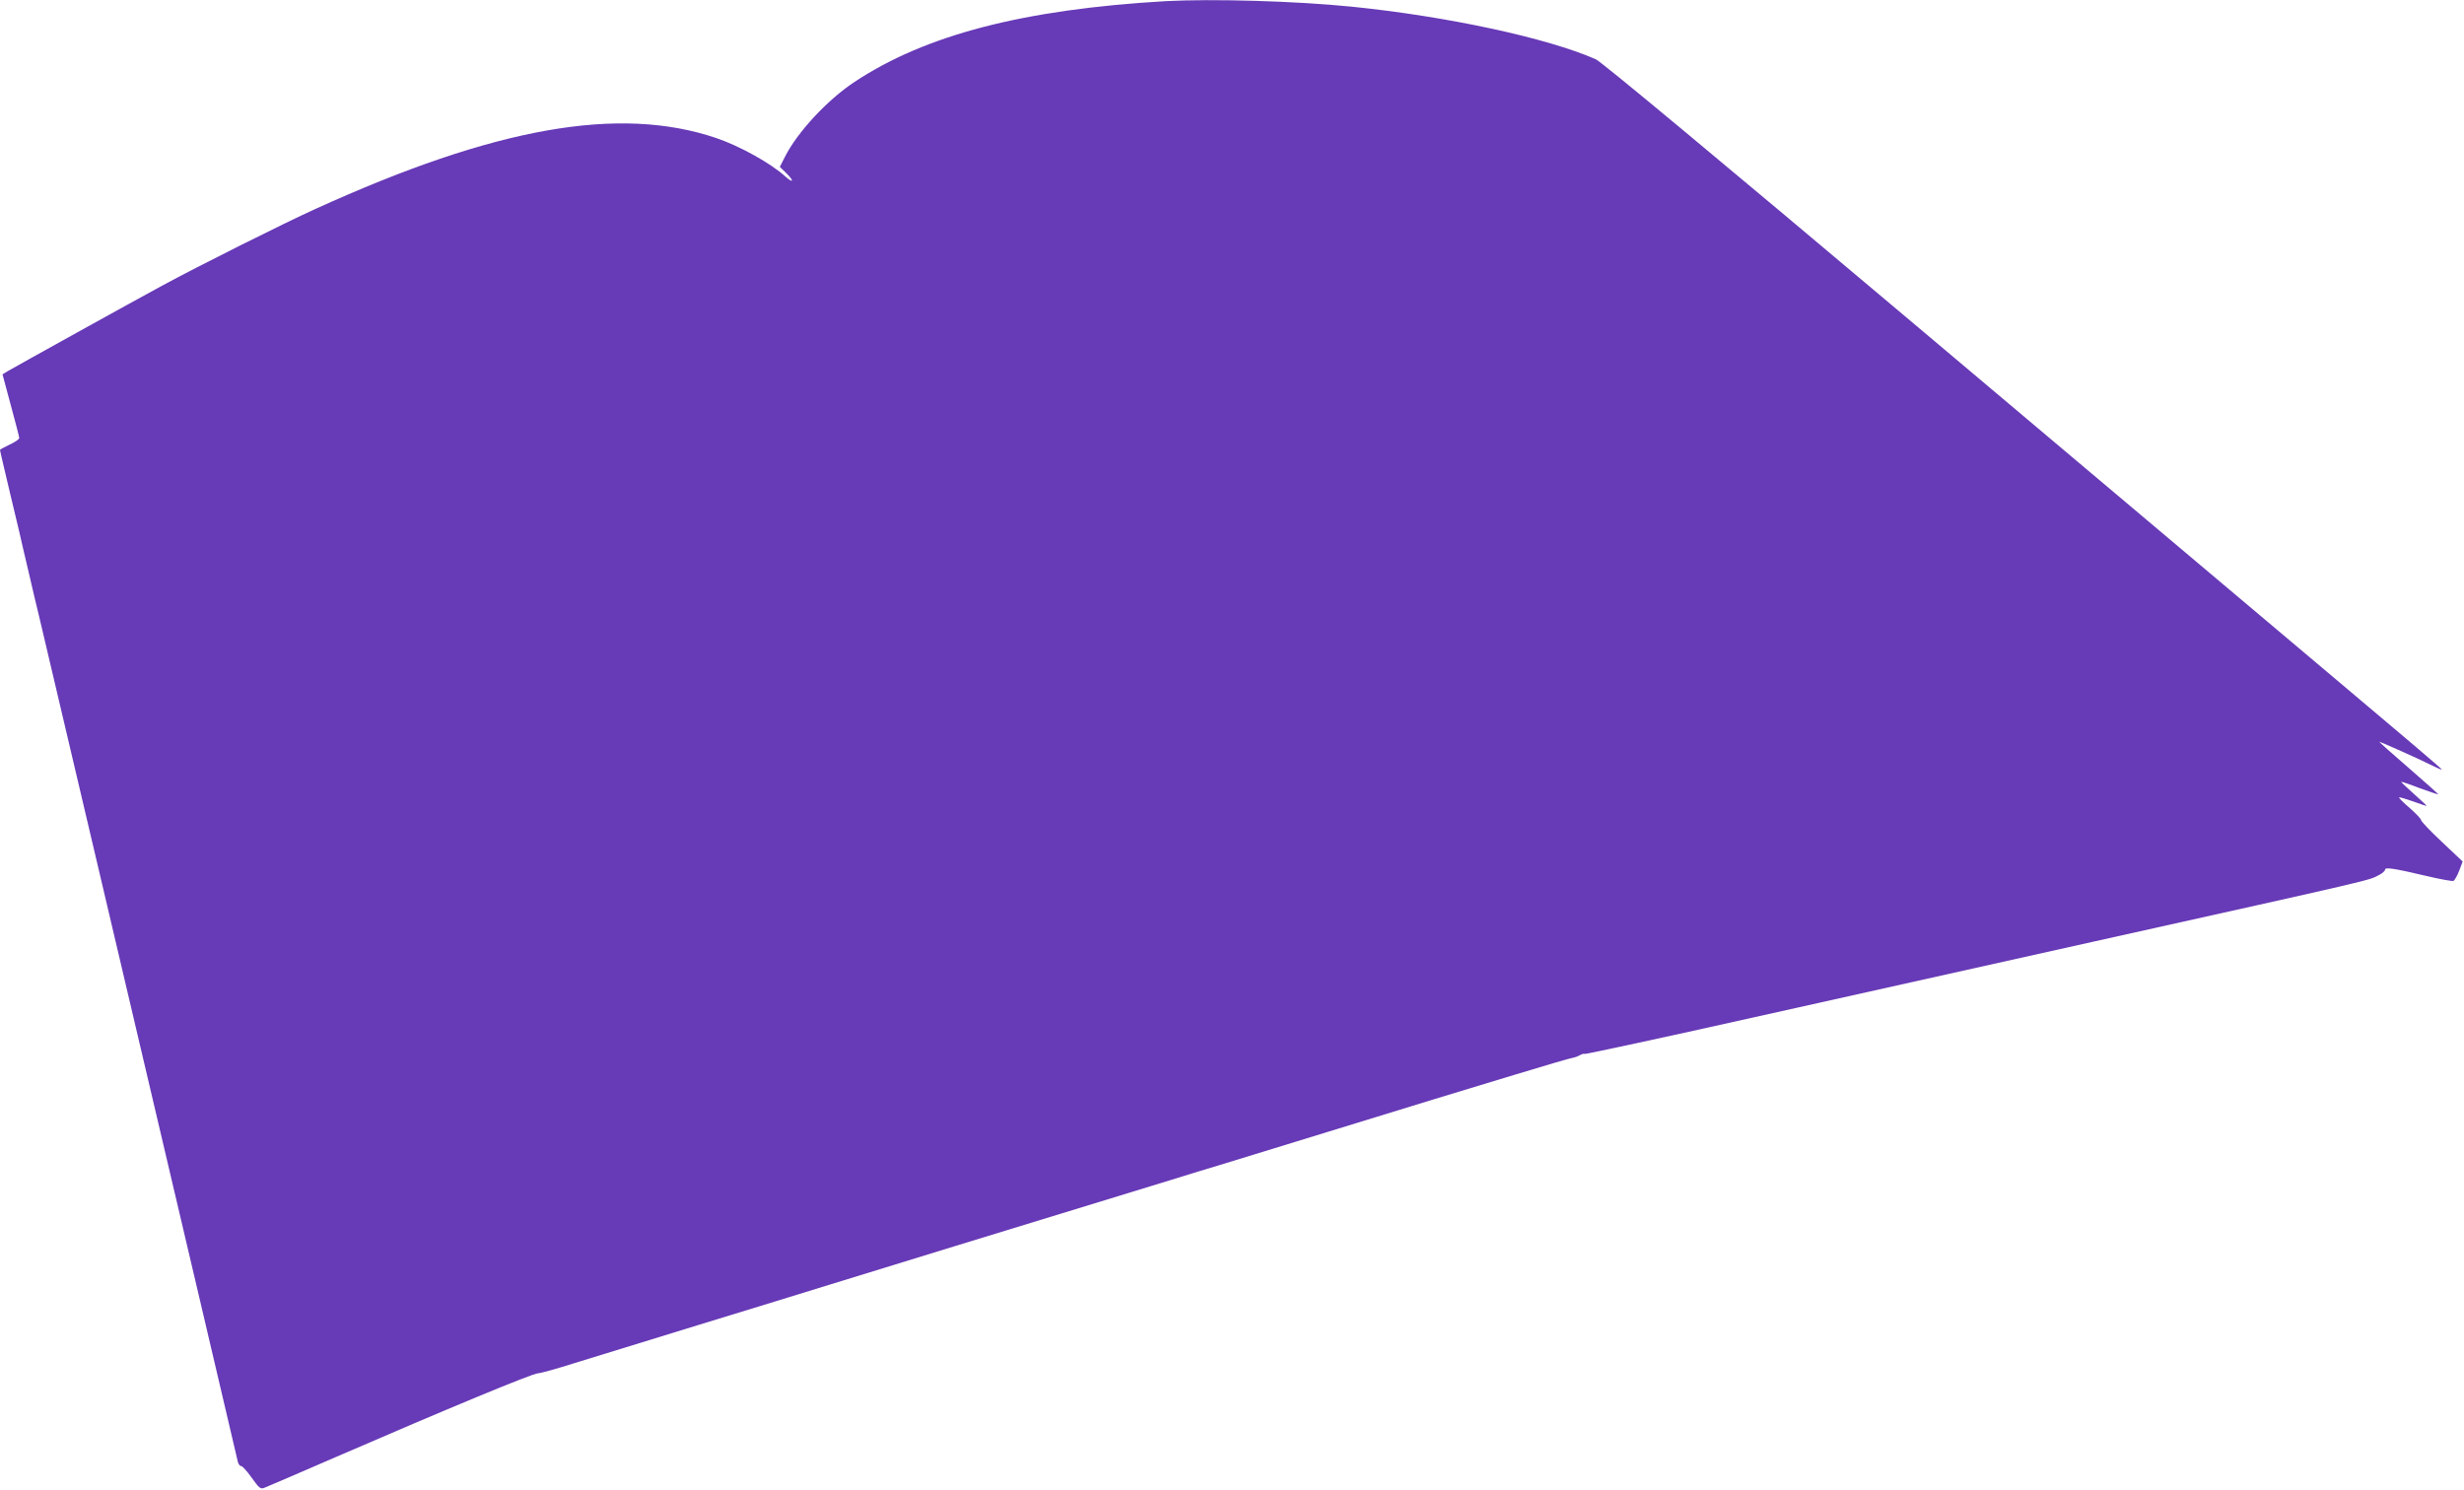 <?xml version="1.0" standalone="no"?>
<!DOCTYPE svg PUBLIC "-//W3C//DTD SVG 20010904//EN"
 "http://www.w3.org/TR/2001/REC-SVG-20010904/DTD/svg10.dtd">
<svg version="1.0" xmlns="http://www.w3.org/2000/svg"
 width="1280pt" height="774pt" viewBox="0 0 1280 774"
 preserveAspectRatio="xMidYMid meet">
<g transform="translate(0,774) scale(0.1,-0.1)"
fill="#673ab7" stroke="none">
<path d="M6055 7734 c-738 -43 -1248 -175 -1618 -421 -140 -93 -296 -261 -360
-389 l-26 -51 34 -33 c40 -39 38 -55 -3 -19 -76 70 -240 161 -362 202 -503
170 -1146 57 -2080 -368 -160 -72 -615 -300 -790 -395 -161 -87 -774 -427
-811 -449 l-26 -16 43 -160 c24 -88 44 -165 44 -171 0 -6 -22 -21 -50 -34 -27
-13 -50 -25 -50 -28 0 -2 9 -42 20 -88 19 -80 37 -158 81 -341 10 -46 28 -121
39 -168 11 -47 29 -122 39 -167 11 -46 32 -132 46 -193 29 -121 503 -2139 810
-3445 108 -459 198 -845 201 -857 4 -12 11 -21 17 -20 5 1 30 -26 54 -60 39
-55 47 -61 66 -53 12 4 180 77 372 160 579 251 1018 433 1050 435 17 1 102 25
190 53 88 27 376 116 640 197 264 81 575 176 690 212 116 36 408 126 650 200
542 166 875 268 1110 340 99 31 214 66 255 78 41 13 298 91 570 175 576 177
585 180 965 295 159 48 297 89 305 89 8 1 25 7 36 13 12 7 24 10 26 7 3 -2
400 83 882 191 482 107 1271 283 1754 391 1515 337 1432 318 1491 348 17 9 31
21 31 28 0 13 45 7 214 -33 71 -17 134 -28 141 -26 6 3 20 27 30 53 l18 48
-109 103 c-60 56 -108 107 -107 112 1 5 -25 33 -58 62 -33 28 -58 53 -56 56 3
2 35 -8 73 -21 37 -14 69 -24 70 -23 1 1 -29 29 -66 62 -37 33 -67 61 -66 63
2 1 45 -13 96 -33 52 -19 95 -33 96 -32 2 1 -67 62 -152 136 -85 73 -154 135
-154 137 0 3 220 -95 278 -125 24 -12 45 -21 47 -19 2 2 -254 219 -569 484
-314 265 -1293 1090 -2176 1834 -1036 873 -1621 1359 -1650 1372 -255 112
-774 223 -1265 273 -296 30 -729 42 -970 29z"/>
</g>
</svg>
